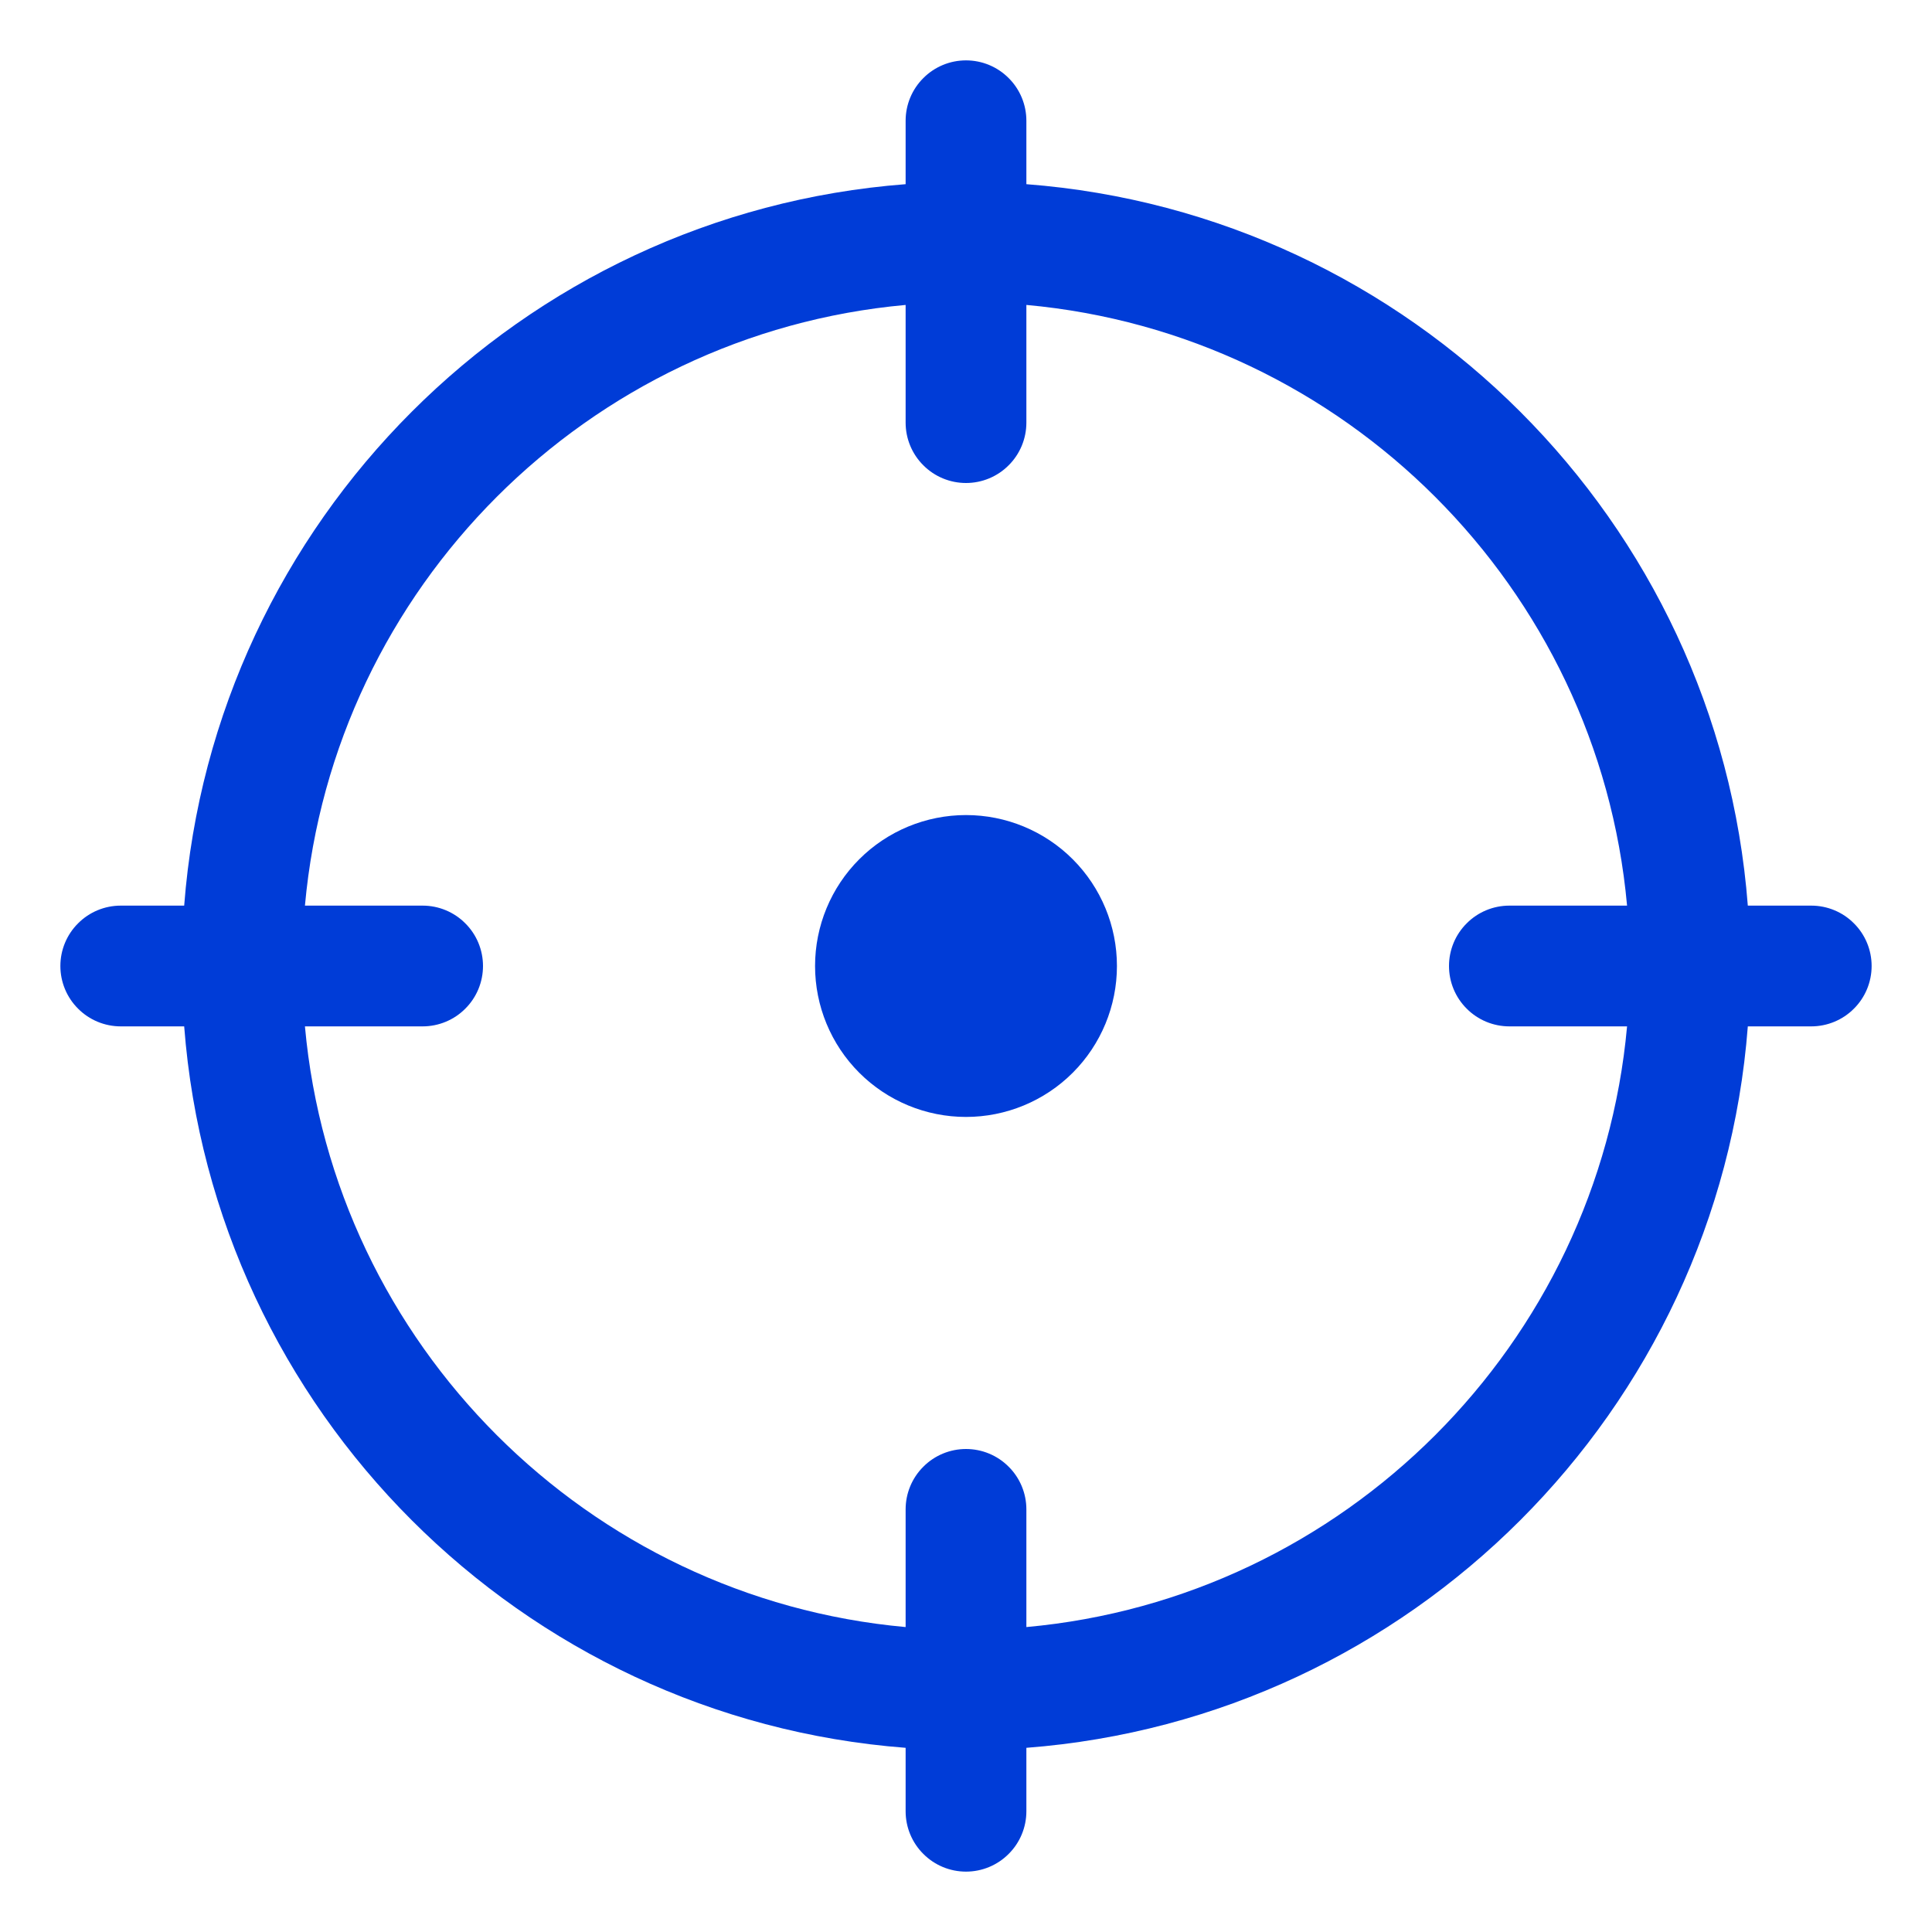<svg width="24" height="24" viewBox="0 0 24 24" fill="none" xmlns="http://www.w3.org/2000/svg">
<g id="Frame" clip-path="url(#clip0_1090_2059)">
<path id="Vector" d="M10.125 12C10.125 12.497 10.322 12.974 10.674 13.326C11.026 13.678 11.503 13.875 12 13.875C12.497 13.875 12.974 13.678 13.326 13.326C13.678 12.974 13.875 12.497 13.875 12C13.875 11.503 13.678 11.026 13.326 10.674C12.974 10.322 12.497 10.125 12 10.125C11.503 10.125 11.026 10.322 10.674 10.674C10.322 11.026 10.125 11.503 10.125 12Z" fill="#003CD7"/>
<path id="Vector_2" d="M22.5 11.25H21.712C21.346 6.473 17.527 2.654 12.75 2.288V1.5C12.75 1.301 12.671 1.11 12.53 0.97C12.39 0.829 12.199 0.75 12 0.75C11.801 0.75 11.61 0.829 11.47 0.97C11.329 1.11 11.25 1.301 11.25 1.5V2.288C6.473 2.654 2.654 6.473 2.288 11.25H1.5C1.301 11.25 1.11 11.329 0.97 11.47C0.829 11.61 0.75 11.801 0.75 12C0.75 12.199 0.829 12.39 0.97 12.53C1.11 12.671 1.301 12.75 1.5 12.75H2.288C2.654 17.527 6.473 21.346 11.25 21.712V22.5C11.25 22.699 11.329 22.89 11.47 23.03C11.61 23.171 11.801 23.25 12 23.25C12.199 23.25 12.39 23.171 12.53 23.03C12.671 22.89 12.75 22.699 12.75 22.5V21.712C17.527 21.346 21.346 17.527 21.712 12.75H22.5C22.699 12.75 22.89 12.671 23.03 12.53C23.171 12.39 23.25 12.199 23.25 12C23.25 11.801 23.171 11.61 23.03 11.47C22.89 11.329 22.699 11.25 22.5 11.25ZM12.75 20.212V18.75C12.75 18.551 12.671 18.36 12.53 18.22C12.39 18.079 12.199 18 12 18C11.801 18 11.61 18.079 11.47 18.22C11.329 18.36 11.25 18.551 11.25 18.75V20.212C7.299 19.854 4.146 16.701 3.788 12.75H5.25C5.449 12.75 5.64 12.671 5.78 12.53C5.921 12.39 6 12.199 6 12C6 11.801 5.921 11.61 5.78 11.47C5.64 11.329 5.449 11.25 5.25 11.25H3.788C4.146 7.299 7.299 4.146 11.25 3.788V5.25C11.25 5.449 11.329 5.64 11.47 5.78C11.61 5.921 11.801 6 12 6C12.199 6 12.39 5.921 12.53 5.78C12.671 5.64 12.75 5.449 12.75 5.25V3.788C16.701 4.147 19.854 7.299 20.212 11.25H18.75C18.551 11.25 18.36 11.329 18.22 11.47C18.079 11.61 18 11.801 18 12C18 12.199 18.079 12.39 18.22 12.53C18.36 12.671 18.551 12.75 18.75 12.75H20.212C19.854 16.701 16.701 19.854 12.75 20.212Z" fill="#003CD7"/>
</g>
<defs>
<clipPath id="clip0_1090_2059">
<rect width="24" height="24" fill="white"/>
</clipPath>
</defs>
</svg>
